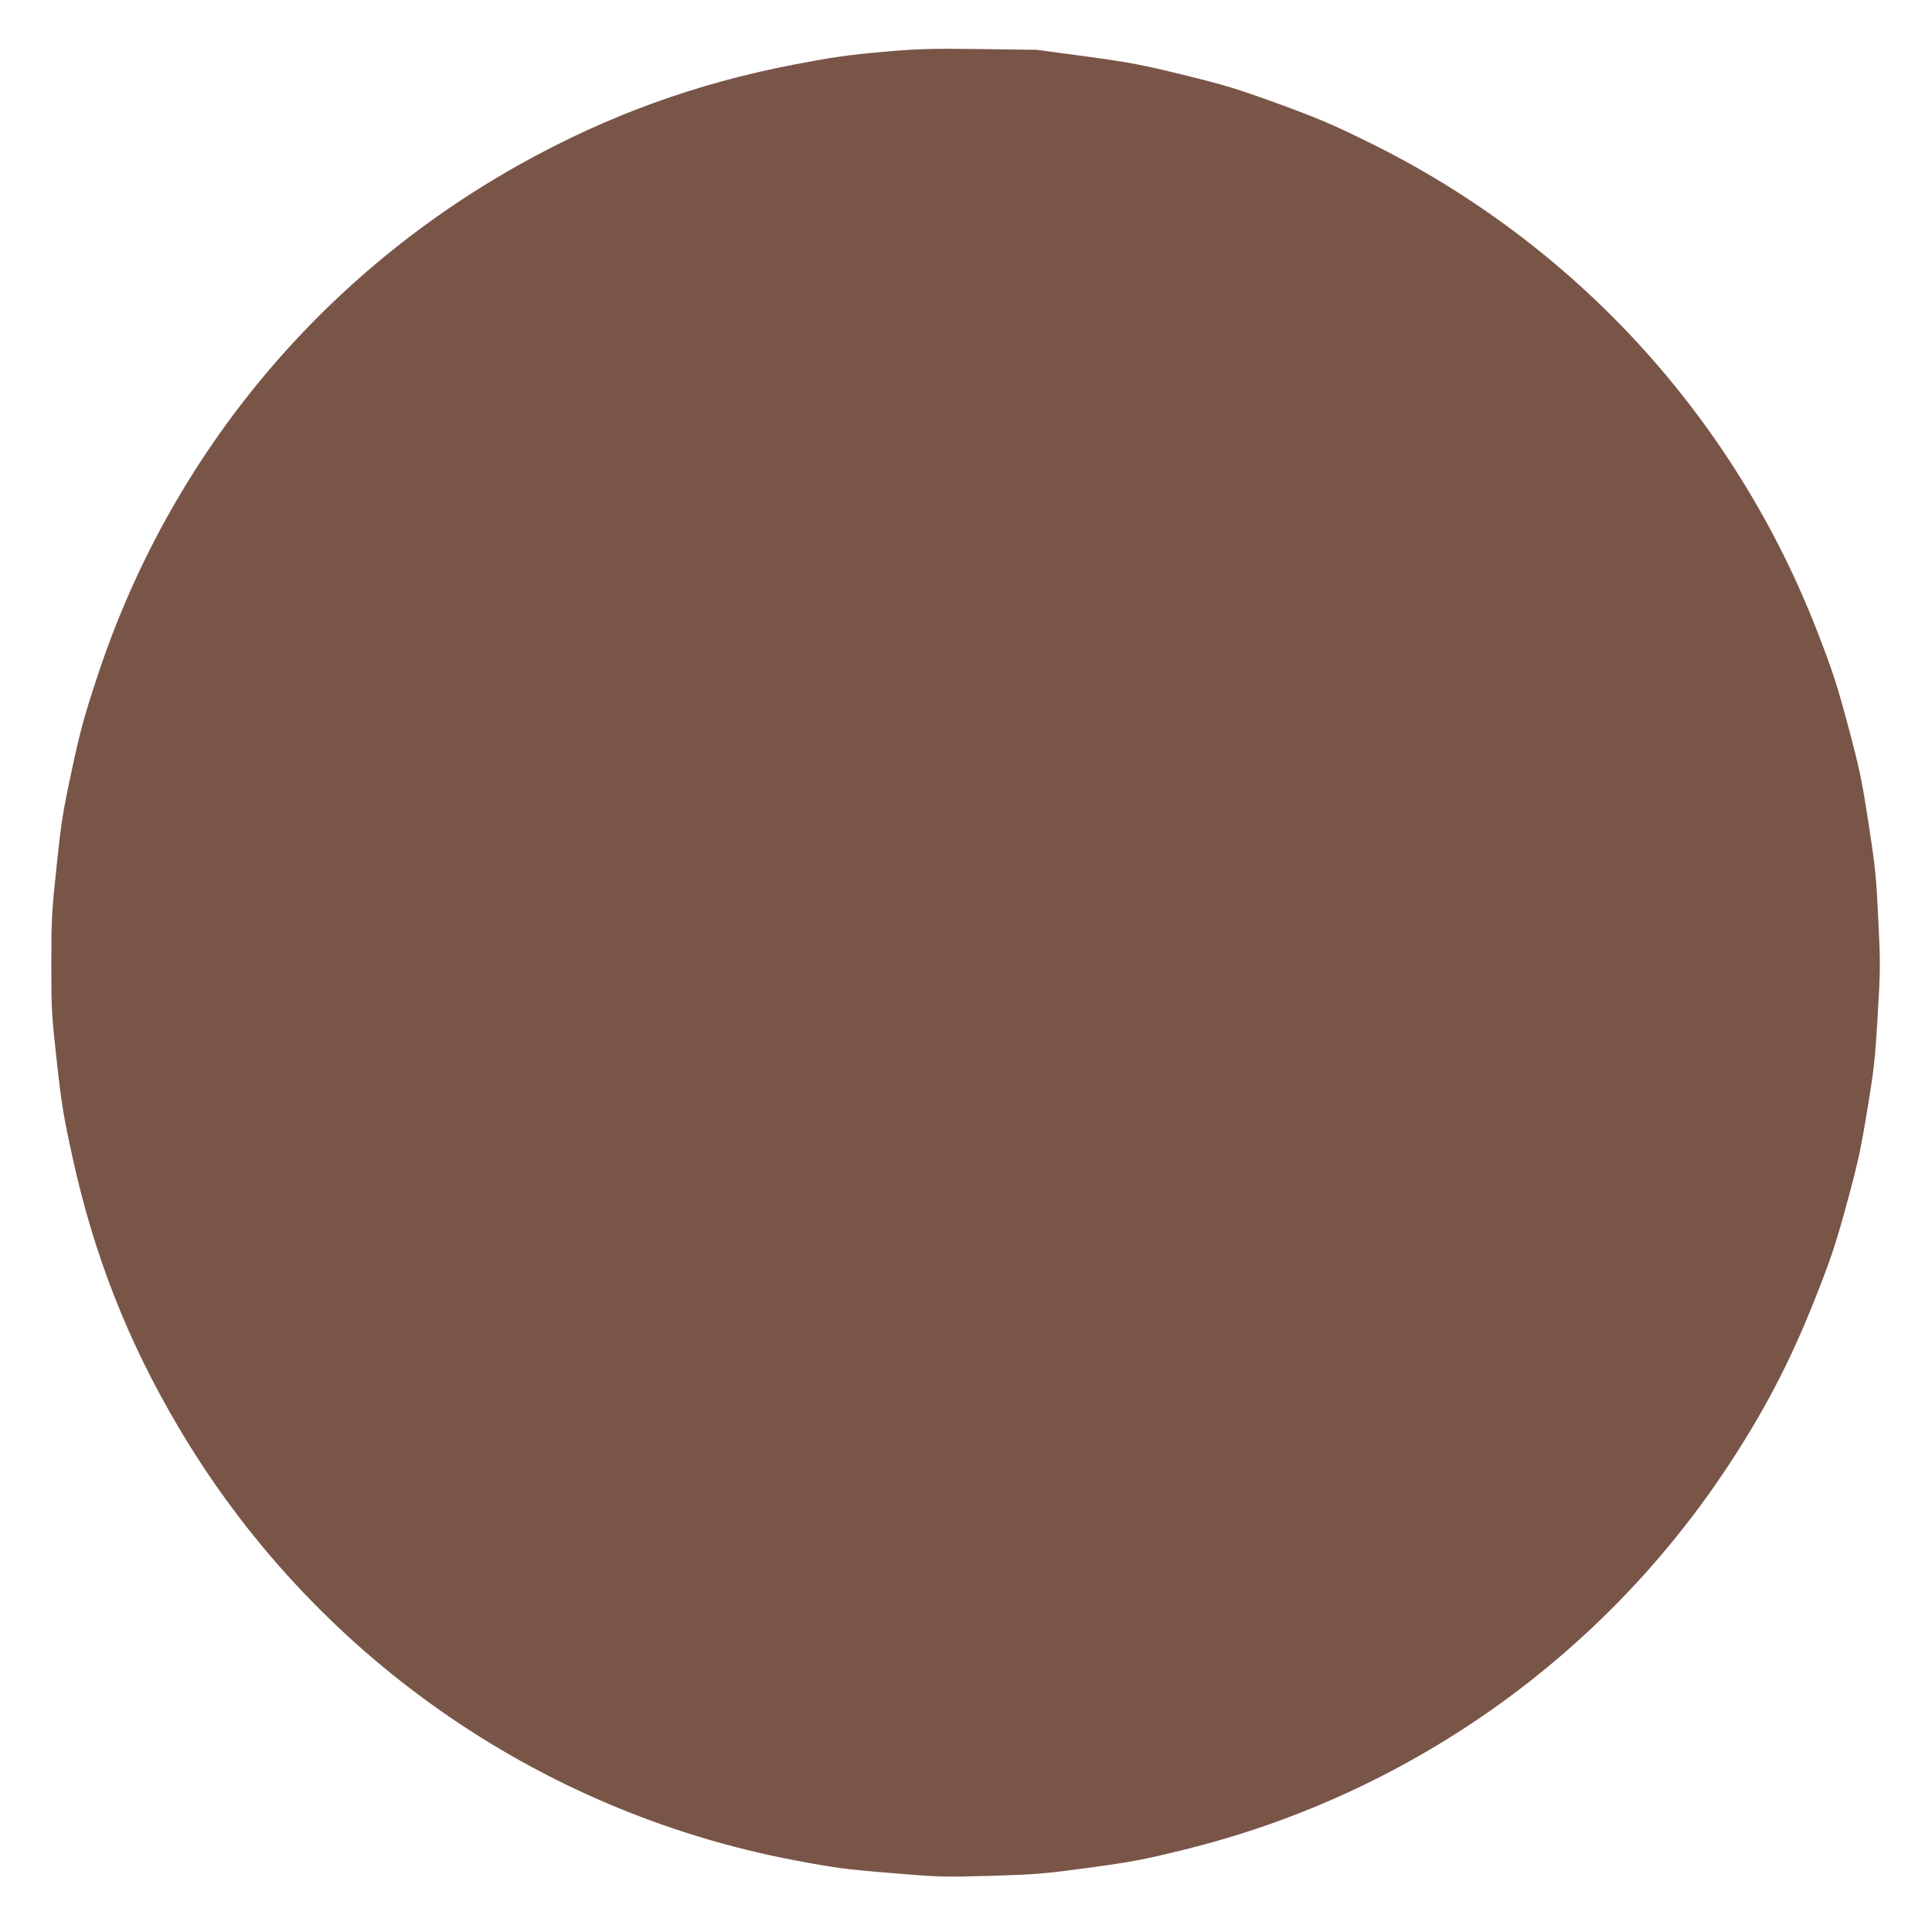 <?xml version="1.0" standalone="no"?>
<!DOCTYPE svg PUBLIC "-//W3C//DTD SVG 20010904//EN"
 "http://www.w3.org/TR/2001/REC-SVG-20010904/DTD/svg10.dtd">
<svg version="1.0" xmlns="http://www.w3.org/2000/svg"
 width="1280pt" height="1280pt" viewBox="0 0 1280 1280"
 preserveAspectRatio="xMidYMid meet">
<g transform="translate(0,1280) scale(0.1,-0.1)"
fill="#795548" stroke="none">
<path d="M5845 12456 c-224 -20 -324 -34 -586 -84 -648 -125 -1230 -336 -1804
-655 -1341 -746 -2336 -1951 -2813 -3408 -85 -258 -111 -353 -167 -615 -59
-275 -70 -345 -100 -634 -32 -297 -35 -352 -35 -645 0 -302 2 -339 36 -645 32
-288 44 -361 105 -640 142 -648 367 -1221 703 -1788 885 -1498 2372 -2543
4081 -2867 266 -50 338 -60 635 -84 321 -27 348 -28 660 -19 298 9 352 13 650
53 286 39 362 53 630 119 1472 361 2751 1258 3590 2515 254 382 428 714 595
1136 106 268 134 352 209 625 73 267 94 362 136 619 45 270 53 339 70 630 18
308 19 343 4 641 -13 284 -20 347 -65 640 -45 289 -60 360 -135 641 -72 268
-102 362 -200 615 -551 1427 -1610 2582 -2983 3255 -236 116 -340 160 -596
253 -269 98 -352 123 -625 190 -278 68 -353 82 -643 122 l-329 44 -376 5
c-338 4 -405 2 -647 -19z"/>
</g>
</svg>
